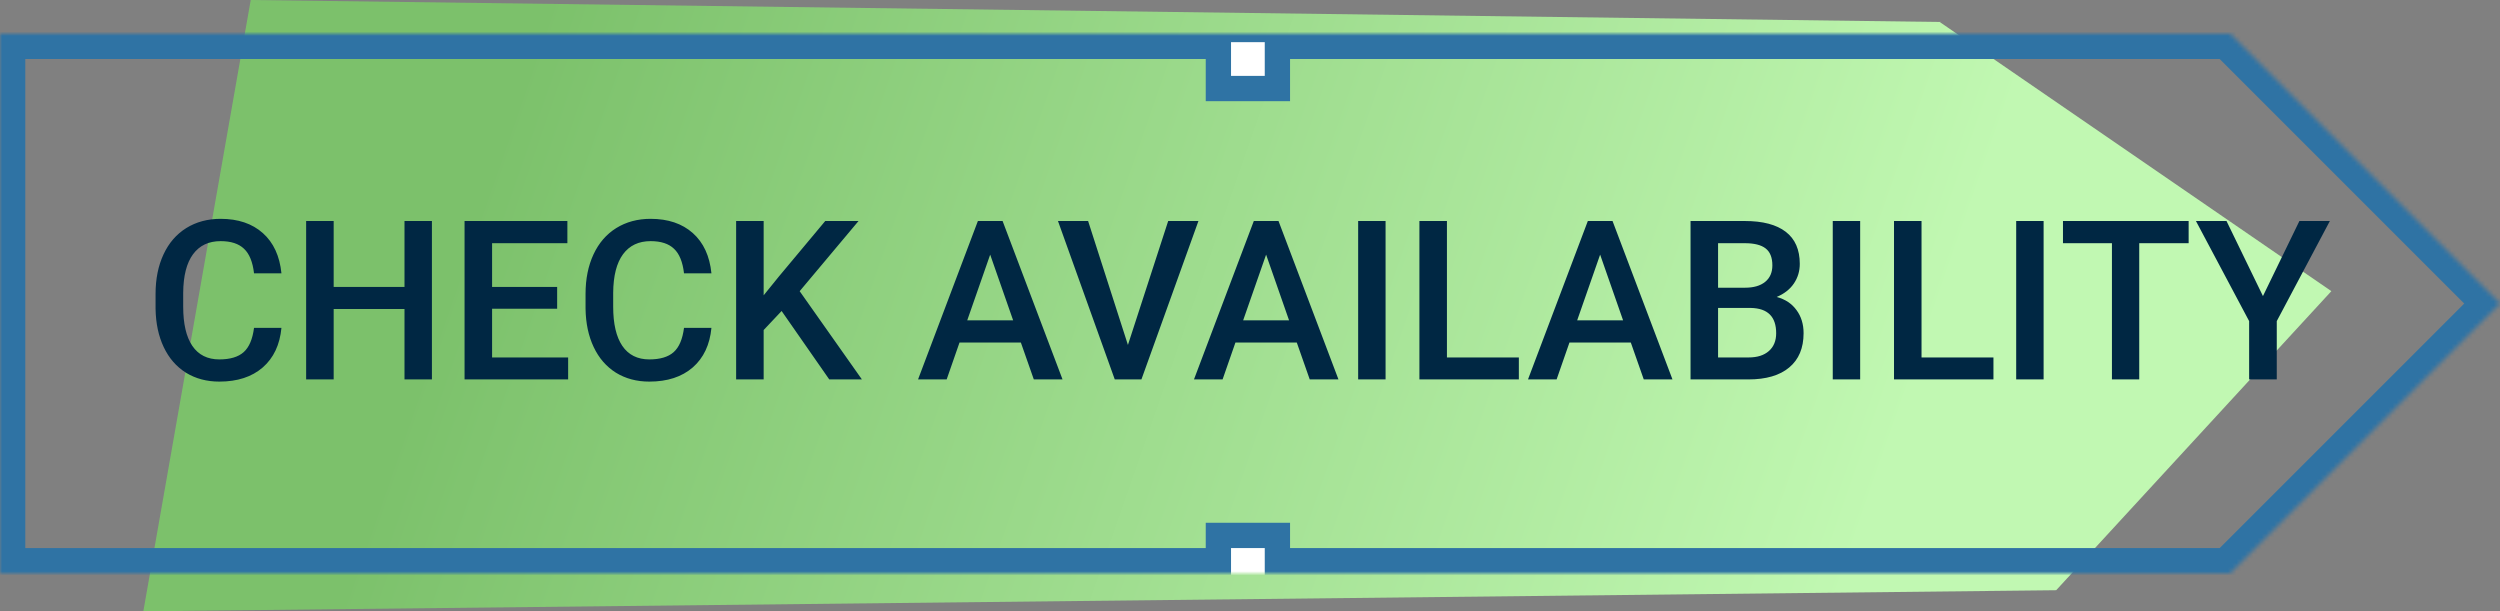 <svg width="593" height="145" viewBox="0 0 593 145" fill="none" xmlns="http://www.w3.org/2000/svg">
<rect x="0" y="0" width="593" height="145" fill="#808080" stroke="none"/>
<g style="mix-blend-mode:darken">
<path style="mix-blend-mode:darken" d="M59.472 0L460.095 5.213L553 69.06L487.727 140L34 145L59.472 0Z" fill="url(#paint0_linear)"/>
</g>
<mask id="mask0" mask-type="alpha" maskUnits="userSpaceOnUse" x="0" y="8" width="593" height="128">
<path fill-rule="evenodd" clip-rule="evenodd" d="M529 8H0V136H529L593 72L529 8Z" fill="white"/>
</mask>
<g mask="url(#mask0)">
<path d="M0 8V2H-6V8H0ZM529 8L533.243 3.757L531.485 2H529V8ZM0 136H-6V142H0V136ZM529 136V142H531.485L533.243 140.243L529 136ZM593 72L597.243 76.243L601.485 72L597.243 67.757L593 72ZM0 14H529V2H0V14ZM6 136V8H-6V136H6ZM529 130H0V142H529V130ZM533.243 140.243L597.243 76.243L588.757 67.757L524.757 131.757L533.243 140.243ZM597.243 67.757L533.243 3.757L524.757 12.243L588.757 76.243L597.243 67.757Z" fill="#2F73A4"/>
<path d="M303 7H289V21H303V7Z" fill="white" stroke="#2F73A4" stroke-width="6"/>
<path d="M303 127H289V141H303V127Z" fill="white" stroke="#2F73A4" stroke-width="6"/>
<path d="M66.759 77.767C66.38 81.776 64.901 84.907 62.32 87.161C59.739 89.398 56.307 90.516 52.022 90.516C49.029 90.516 46.388 89.811 44.099 88.4C41.828 86.972 40.073 84.95 38.835 82.335C37.596 79.72 36.951 76.683 36.899 73.225V69.715C36.899 66.171 37.527 63.048 38.783 60.347C40.039 57.645 41.837 55.564 44.177 54.101C46.534 52.639 49.252 51.907 52.332 51.907C56.479 51.907 59.816 53.035 62.346 55.288C64.875 57.542 66.346 60.725 66.759 64.837H60.255C59.946 62.136 59.154 60.192 57.881 59.005C56.625 57.8 54.775 57.198 52.332 57.198C49.493 57.198 47.308 58.239 45.777 60.321C44.263 62.386 43.489 65.422 43.454 69.431V72.76C43.454 76.821 44.177 79.918 45.622 82.051C47.084 84.185 49.218 85.251 52.022 85.251C54.586 85.251 56.513 84.675 57.803 83.522C59.094 82.37 59.911 80.451 60.255 77.767H66.759ZM102.451 90H95.948V73.302H79.147V90H72.617V52.424H79.147V68.063H95.948V52.424H102.451V90ZM132.156 73.225H116.723V84.787H134.763V90H110.193V52.424H134.582V57.688H116.723V68.063H132.156V73.225ZM168.752 77.767C168.373 81.776 166.893 84.907 164.313 87.161C161.732 89.398 158.299 90.516 154.015 90.516C151.022 90.516 148.381 89.811 146.092 88.4C143.821 86.972 142.066 84.95 140.827 82.335C139.589 79.72 138.943 76.683 138.892 73.225V69.715C138.892 66.171 139.52 63.048 140.776 60.347C142.032 57.645 143.83 55.564 146.17 54.101C148.527 52.639 151.245 51.907 154.325 51.907C158.471 51.907 161.809 53.035 164.338 55.288C166.868 57.542 168.339 60.725 168.752 64.837H162.248C161.938 62.136 161.147 60.192 159.874 59.005C158.618 57.8 156.768 57.198 154.325 57.198C151.486 57.198 149.301 58.239 147.77 60.321C146.256 62.386 145.482 65.422 145.447 69.431V72.76C145.447 76.821 146.17 79.918 147.615 82.051C149.077 84.185 151.211 85.251 154.015 85.251C156.579 85.251 158.506 84.675 159.796 83.522C161.087 82.37 161.904 80.451 162.248 77.767H168.752ZM185.398 73.767L181.139 78.283V90H174.61V52.424H181.139V70.05L184.753 65.586L195.747 52.424H203.644L189.682 69.07L204.444 90H196.702L185.398 73.767ZM242.149 81.251H227.594L224.548 90H217.761L231.955 52.424H237.814L252.034 90H245.22L242.149 81.251ZM229.426 75.986H240.317L234.871 60.398L229.426 75.986ZM267.544 81.819L277.093 52.424H284.268L270.745 90H264.422L250.95 52.424H258.099L267.544 81.819ZM307.598 81.251H293.043L289.997 90H283.21L297.404 52.424H303.262L317.483 90H310.669L307.598 81.251ZM294.875 75.986H305.766L300.32 60.398L294.875 75.986ZM328.657 90H322.154V52.424H328.657V90ZM343.213 84.787H360.272V90H336.684V52.424H343.213V84.787ZM386.828 81.251H372.273L369.227 90H362.44L376.634 52.424H382.493L396.713 90H389.9L386.828 81.251ZM374.105 75.986H384.996L379.551 60.398L374.105 75.986ZM400.997 90V52.424H413.875C418.125 52.424 421.359 53.275 423.579 54.979C425.798 56.682 426.908 59.22 426.908 62.592C426.908 64.312 426.444 65.861 425.515 67.237C424.585 68.614 423.226 69.681 421.437 70.438C423.467 70.988 425.033 72.029 426.134 73.56C427.252 75.074 427.811 76.898 427.811 79.032C427.811 82.559 426.676 85.269 424.405 87.161C422.151 89.054 418.916 90 414.701 90H400.997ZM407.526 73.044V84.787H414.778C416.826 84.787 418.426 84.279 419.579 83.264C420.731 82.249 421.308 80.838 421.308 79.032C421.308 75.126 419.312 73.13 415.32 73.044H407.526ZM407.526 68.244H413.927C415.957 68.244 417.54 67.788 418.675 66.876C419.828 65.947 420.405 64.639 420.405 62.953C420.405 61.095 419.871 59.753 418.804 58.927C417.755 58.101 416.112 57.688 413.875 57.688H407.526V68.244ZM441.232 90H434.728V52.424H441.232V90ZM455.787 84.787H472.846V90H449.258V52.424H455.787V84.787ZM484.744 90H478.24V52.424H484.744V90ZM519.146 57.688H507.429V90H500.951V57.688H489.338V52.424H519.146V57.688ZM536.772 70.231L545.418 52.424H552.644L540.05 76.167V90H533.495V76.167L520.875 52.424H528.127L536.772 70.231Z" fill="#002743"/>
</g>
<defs>
<linearGradient id="paint0_linear" x1="461.459" y1="72" x2="143.403" y2="-38.922" gradientUnits="userSpaceOnUse">
<stop stop-color="#C1F8B2"/>
<stop offset="1" stop-color="#7CC16B"/>
</linearGradient>
</defs>
</svg>
